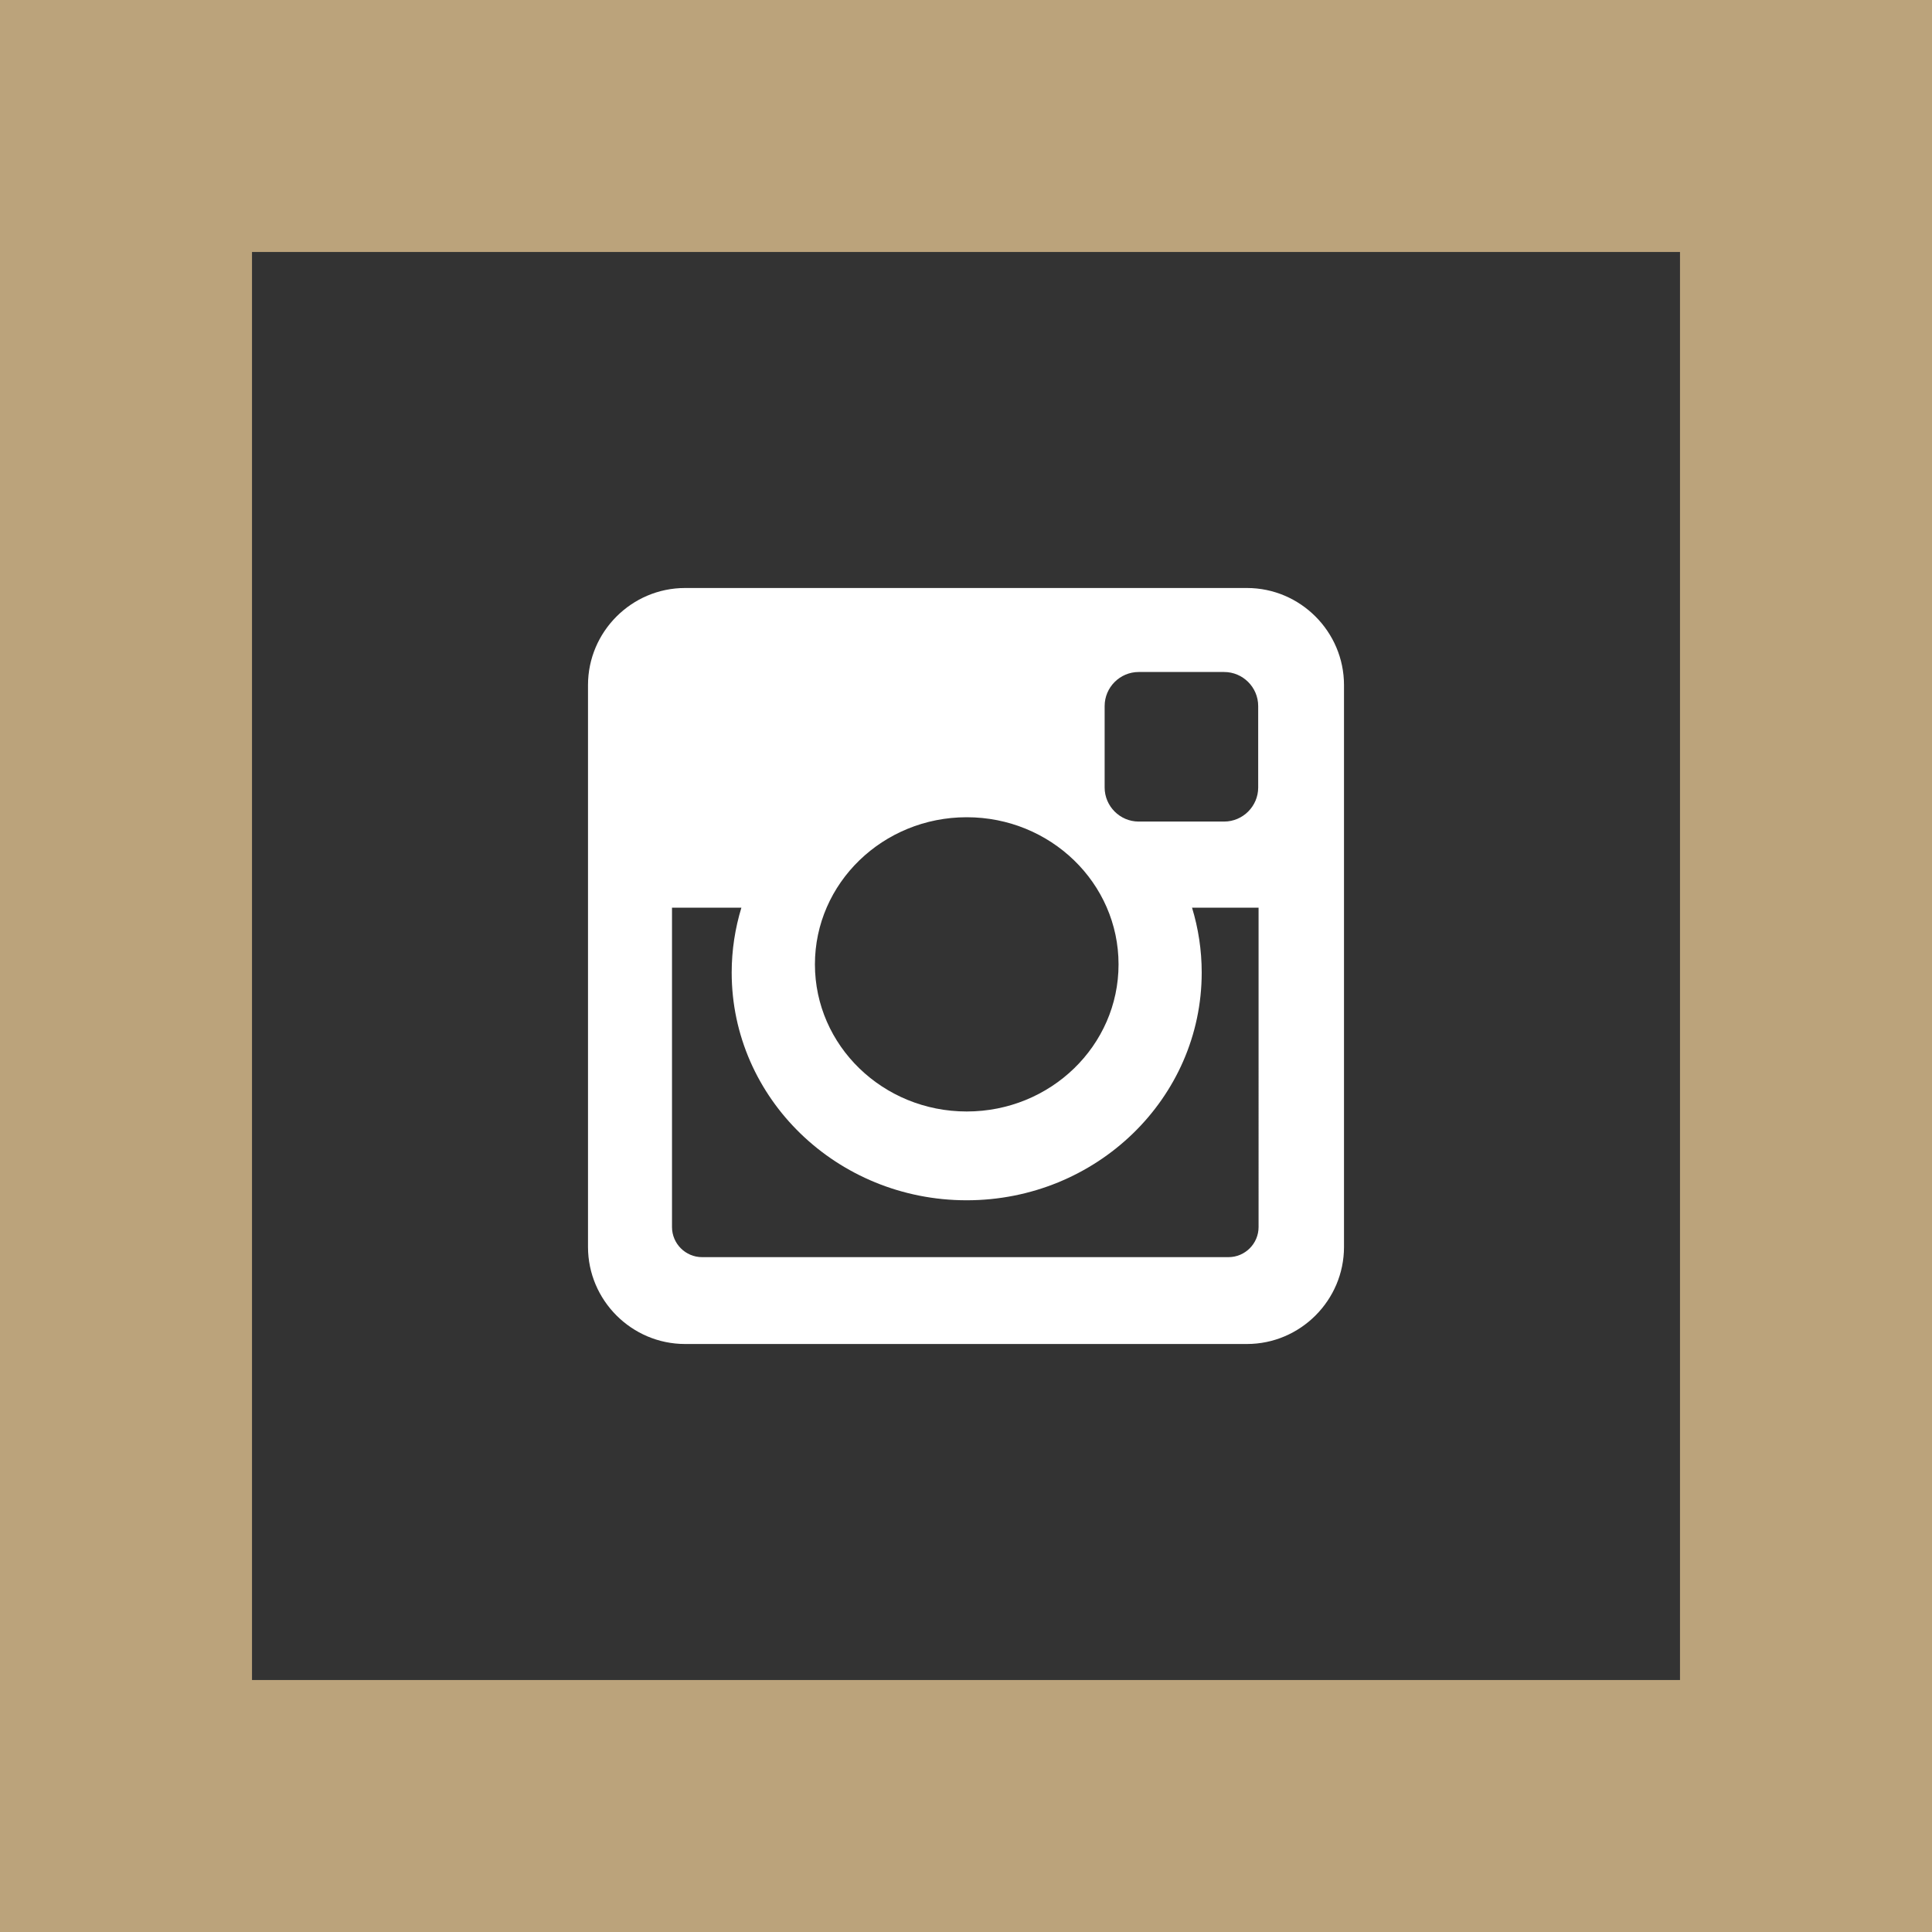 <?xml version="1.0" encoding="utf-8"?>
<!-- Generator: Adobe Illustrator 15.0.0, SVG Export Plug-In . SVG Version: 6.00 Build 0)  -->
<!DOCTYPE svg PUBLIC "-//W3C//DTD SVG 1.1//EN" "http://www.w3.org/Graphics/SVG/1.1/DTD/svg11.dtd">
<svg version="1.1" id="Layer_1" xmlns="http://www.w3.org/2000/svg" xmlns:xlink="http://www.w3.org/1999/xlink" x="0px" y="0px"
	 width="46px" height="46px" viewBox="0 0 46 46" enable-background="new 0 0 46 46" xml:space="preserve">
<rect x="0" y="0" width="46" height="46" fill="#333333" stroke="none"/>
<g>
	<path fill-rule="evenodd" clip-rule="evenodd" fill="#FFFFFF" d="M16.311,14h13.379C30.96,14,32,15.04,32,16.311v13.379
		C32,30.96,30.96,32,29.689,32H16.311C15.04,32,14,30.96,14,29.689V16.311C14,15.04,15.04,14,16.311,14L16.311,14z M27.112,16
		c-0.446,0-0.811,0.364-0.811,0.811v1.939c0,0.445,0.364,0.811,0.811,0.811h2.034c0.446,0,0.811-0.365,0.811-0.811v-1.939
		c0-0.446-0.364-0.811-0.811-0.811H27.112L27.112,16z M29.966,21.612h-1.584c0.149,0.489,0.23,1.008,0.23,1.544
		c0,2.994-2.506,5.422-5.596,5.422c-3.089,0-5.595-2.428-5.595-5.422c0-0.536,0.082-1.055,0.231-1.544H16v7.603
		c0,0.395,0.322,0.717,0.716,0.717H29.25c0.394,0,0.716-0.322,0.716-0.717V21.612L29.966,21.612z M23.017,19.458
		c-1.995,0-3.614,1.568-3.614,3.503s1.619,3.503,3.614,3.503c1.997,0,3.615-1.568,3.615-3.503S25.014,19.458,23.017,19.458z"/>
</g>
<g>
	<path fill="#BBA37B" d="M40,6v34H6V6H40 M46,0H0v46h46V0L46,0z"/>
</g>
</svg>
